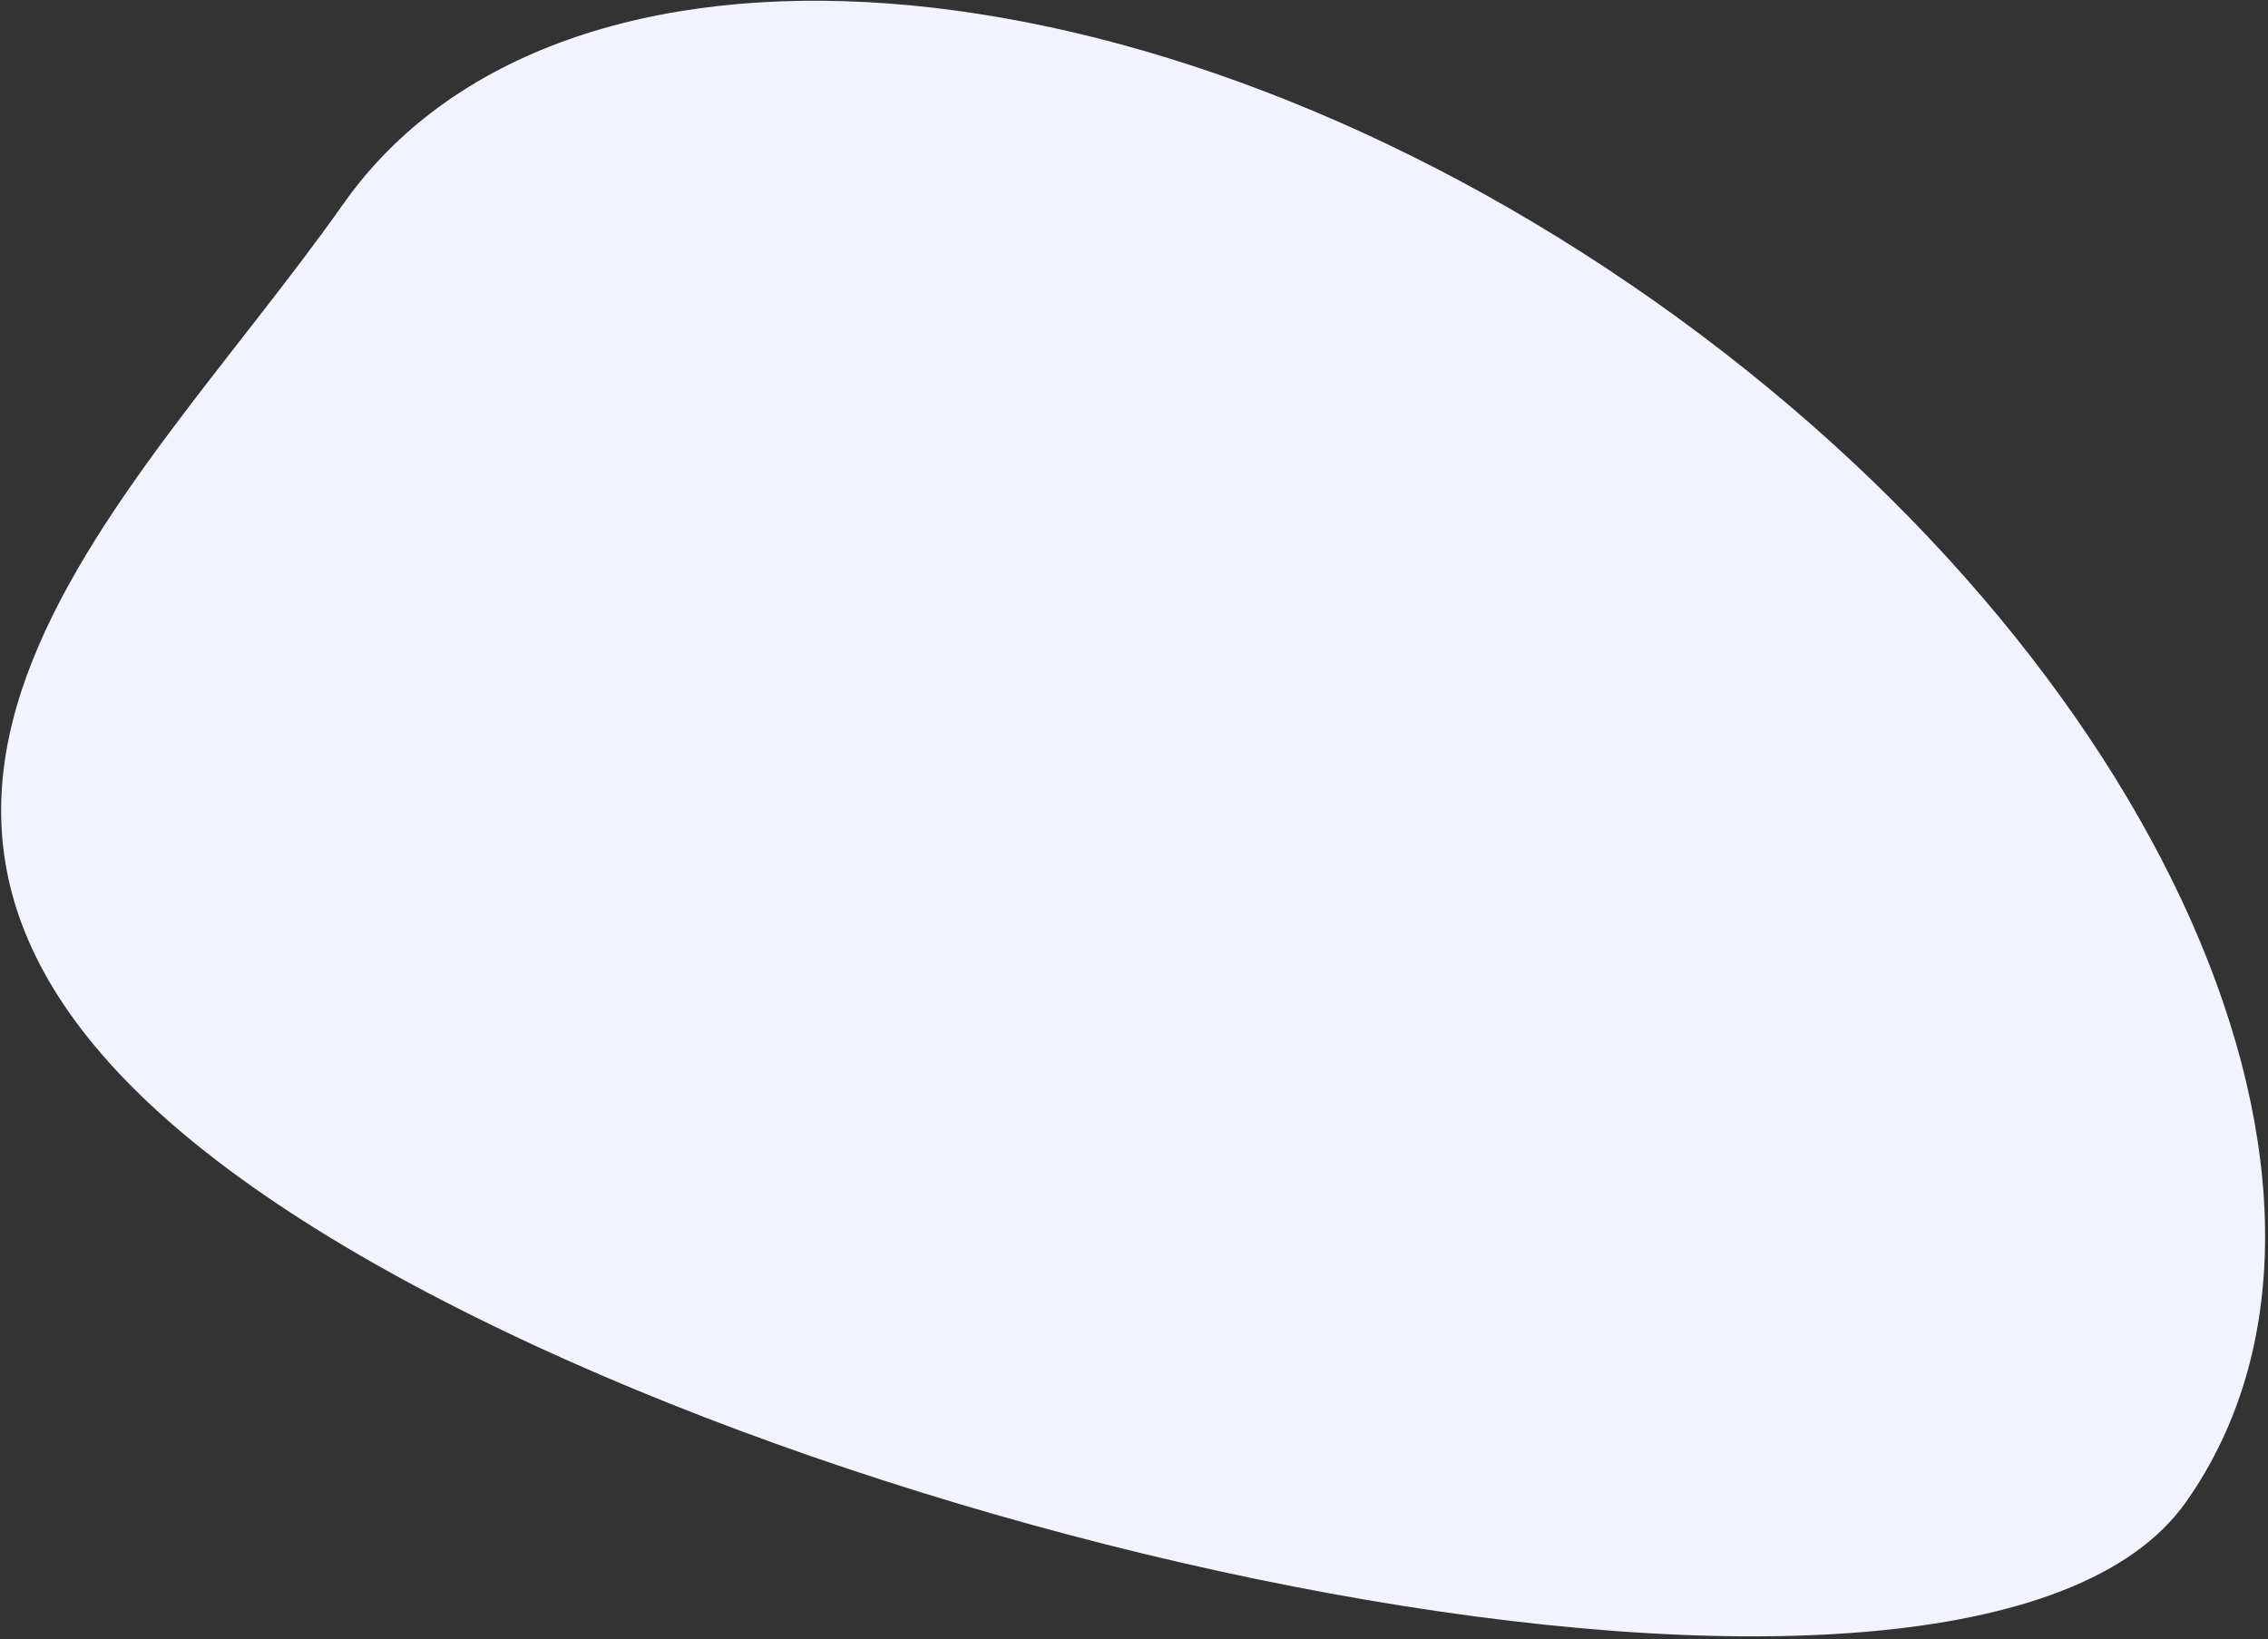 <svg xmlns="http://www.w3.org/2000/svg" width="671" height="485" fill="none"><rect width="100%" height="100%" fill="#333333" stroke="none"/><path fill="#F1F4FF" d="M101.572 60.346c63.594-90.26 237.188-77.445 387.733 28.623C639.85 195.037 710.337 354.193 646.743 444.454c-63.594 90.261-421.323 12.927-571.868-93.141C-75.67 245.245 37.977 150.607 101.572 60.346z"/></svg>